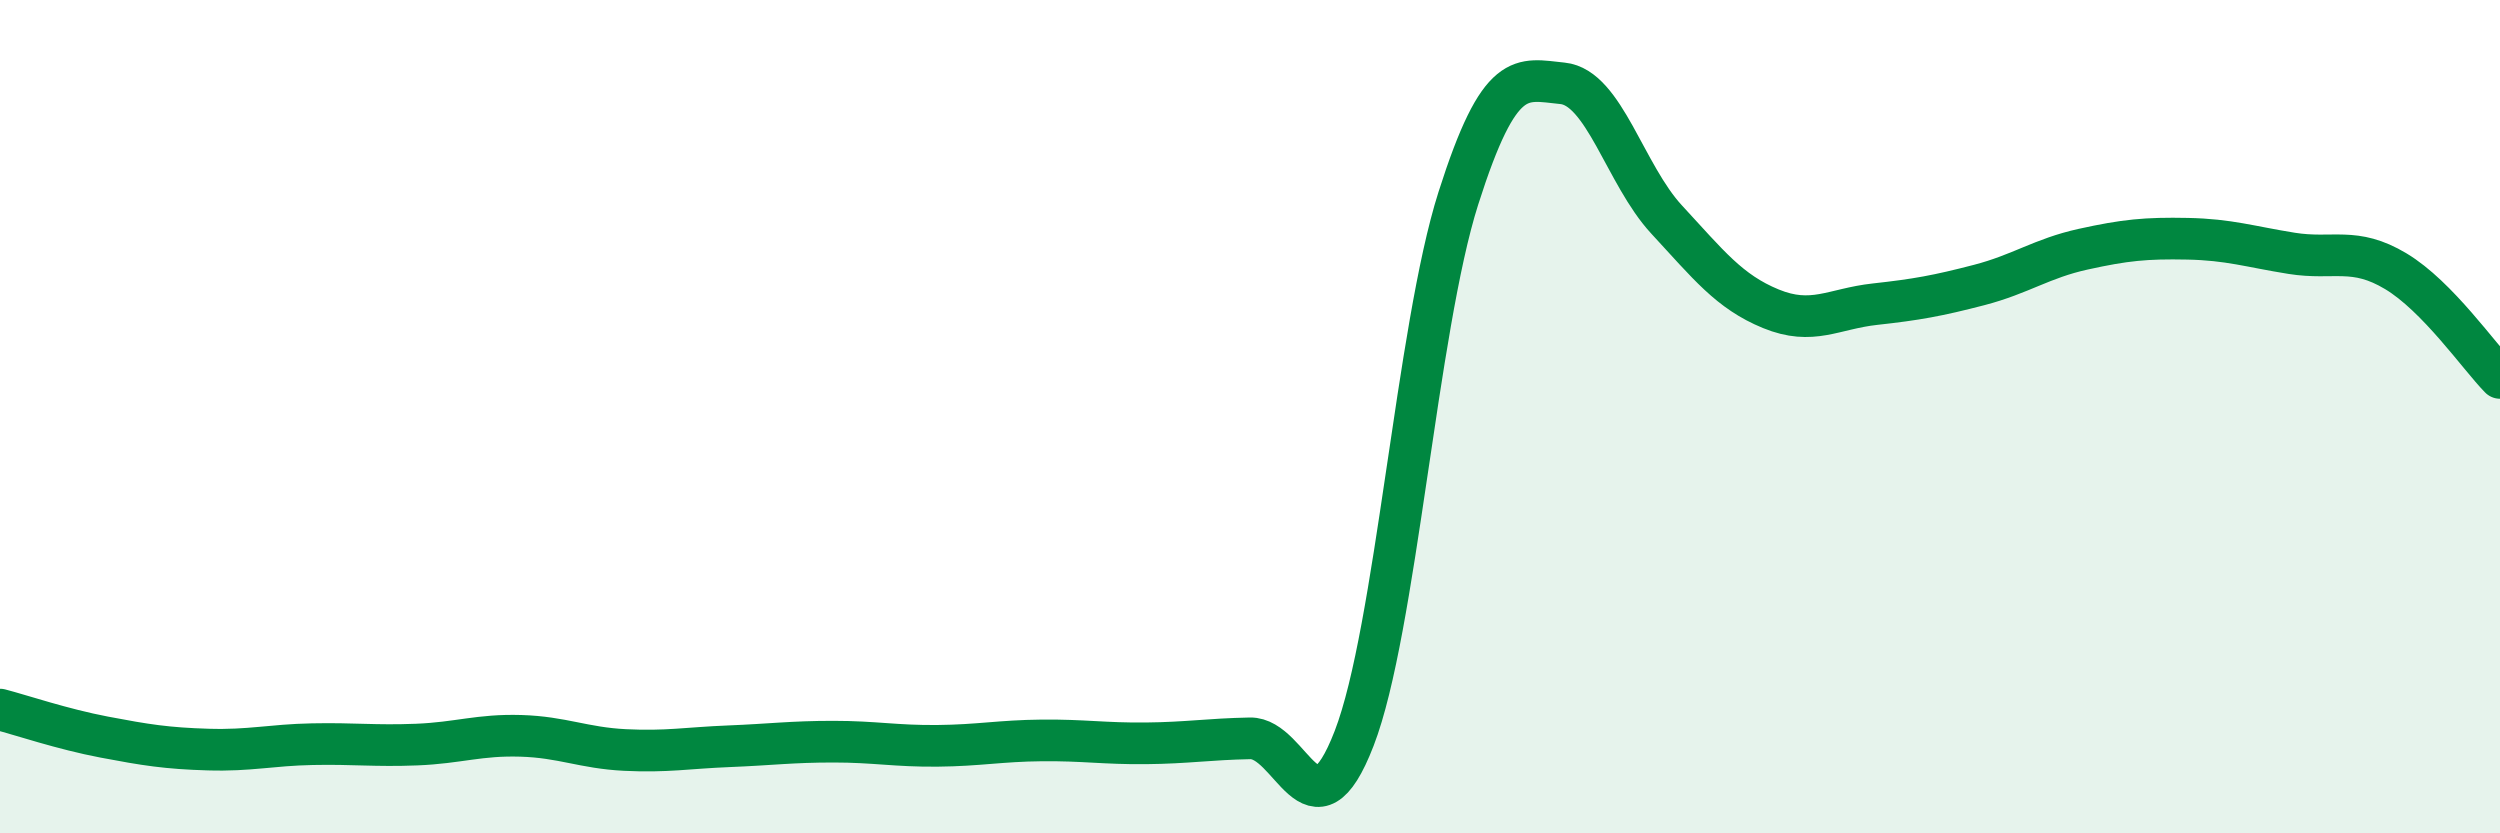 
    <svg width="60" height="20" viewBox="0 0 60 20" xmlns="http://www.w3.org/2000/svg">
      <path
        d="M 0,17.03 C 0.5,17.16 1.5,17.5 2.5,17.69 C 3.5,17.88 4,17.96 5,17.99 C 6,18.02 6.5,17.88 7.5,17.86 C 8.5,17.84 9,17.91 10,17.87 C 11,17.83 11.5,17.63 12.5,17.66 C 13.5,17.69 14,17.95 15,18 C 16,18.05 16.5,17.95 17.5,17.91 C 18.5,17.87 19,17.8 20,17.8 C 21,17.8 21.5,17.91 22.5,17.9 C 23.5,17.89 24,17.78 25,17.77 C 26,17.76 26.5,17.85 27.5,17.84 C 28.5,17.83 29,17.74 30,17.72 C 31,17.7 31.5,20.31 32.5,17.72 C 33.5,15.13 34,7.9 35,4.76 C 36,1.62 36.5,1.9 37.5,2 C 38.5,2.1 39,4.19 40,5.27 C 41,6.35 41.5,7 42.5,7.41 C 43.5,7.82 44,7.41 45,7.3 C 46,7.19 46.5,7.1 47.5,6.84 C 48.5,6.58 49,6.2 50,5.98 C 51,5.76 51.5,5.71 52.5,5.73 C 53.5,5.75 54,5.92 55,6.08 C 56,6.24 56.5,5.91 57.5,6.51 C 58.5,7.11 59.5,8.56 60,9.07L60 20L0 20Z"
        fill="#008740"
        opacity="0.1"
        stroke-linecap="round"
        stroke-linejoin="round"
      />
      <path
        d="M 0,17.03 C 0.5,17.16 1.5,17.5 2.5,17.69 C 3.5,17.88 4,17.96 5,17.99 C 6,18.02 6.5,17.88 7.5,17.86 C 8.5,17.84 9,17.91 10,17.87 C 11,17.83 11.5,17.63 12.5,17.66 C 13.5,17.69 14,17.95 15,18 C 16,18.05 16.5,17.95 17.5,17.91 C 18.5,17.87 19,17.8 20,17.8 C 21,17.8 21.5,17.91 22.5,17.9 C 23.5,17.89 24,17.78 25,17.77 C 26,17.76 26.5,17.85 27.5,17.84 C 28.5,17.83 29,17.74 30,17.72 C 31,17.7 31.5,20.31 32.5,17.72 C 33.5,15.13 34,7.9 35,4.76 C 36,1.62 36.5,1.9 37.5,2 C 38.5,2.1 39,4.19 40,5.27 C 41,6.35 41.5,7 42.5,7.41 C 43.5,7.82 44,7.41 45,7.3 C 46,7.19 46.5,7.1 47.5,6.84 C 48.5,6.58 49,6.2 50,5.98 C 51,5.76 51.5,5.71 52.5,5.73 C 53.5,5.75 54,5.92 55,6.08 C 56,6.24 56.5,5.91 57.5,6.51 C 58.5,7.11 59.5,8.56 60,9.07"
        stroke="#008740"
        stroke-width="1"
        fill="none"
        stroke-linecap="round"
        stroke-linejoin="round"
      />
    </svg>
  